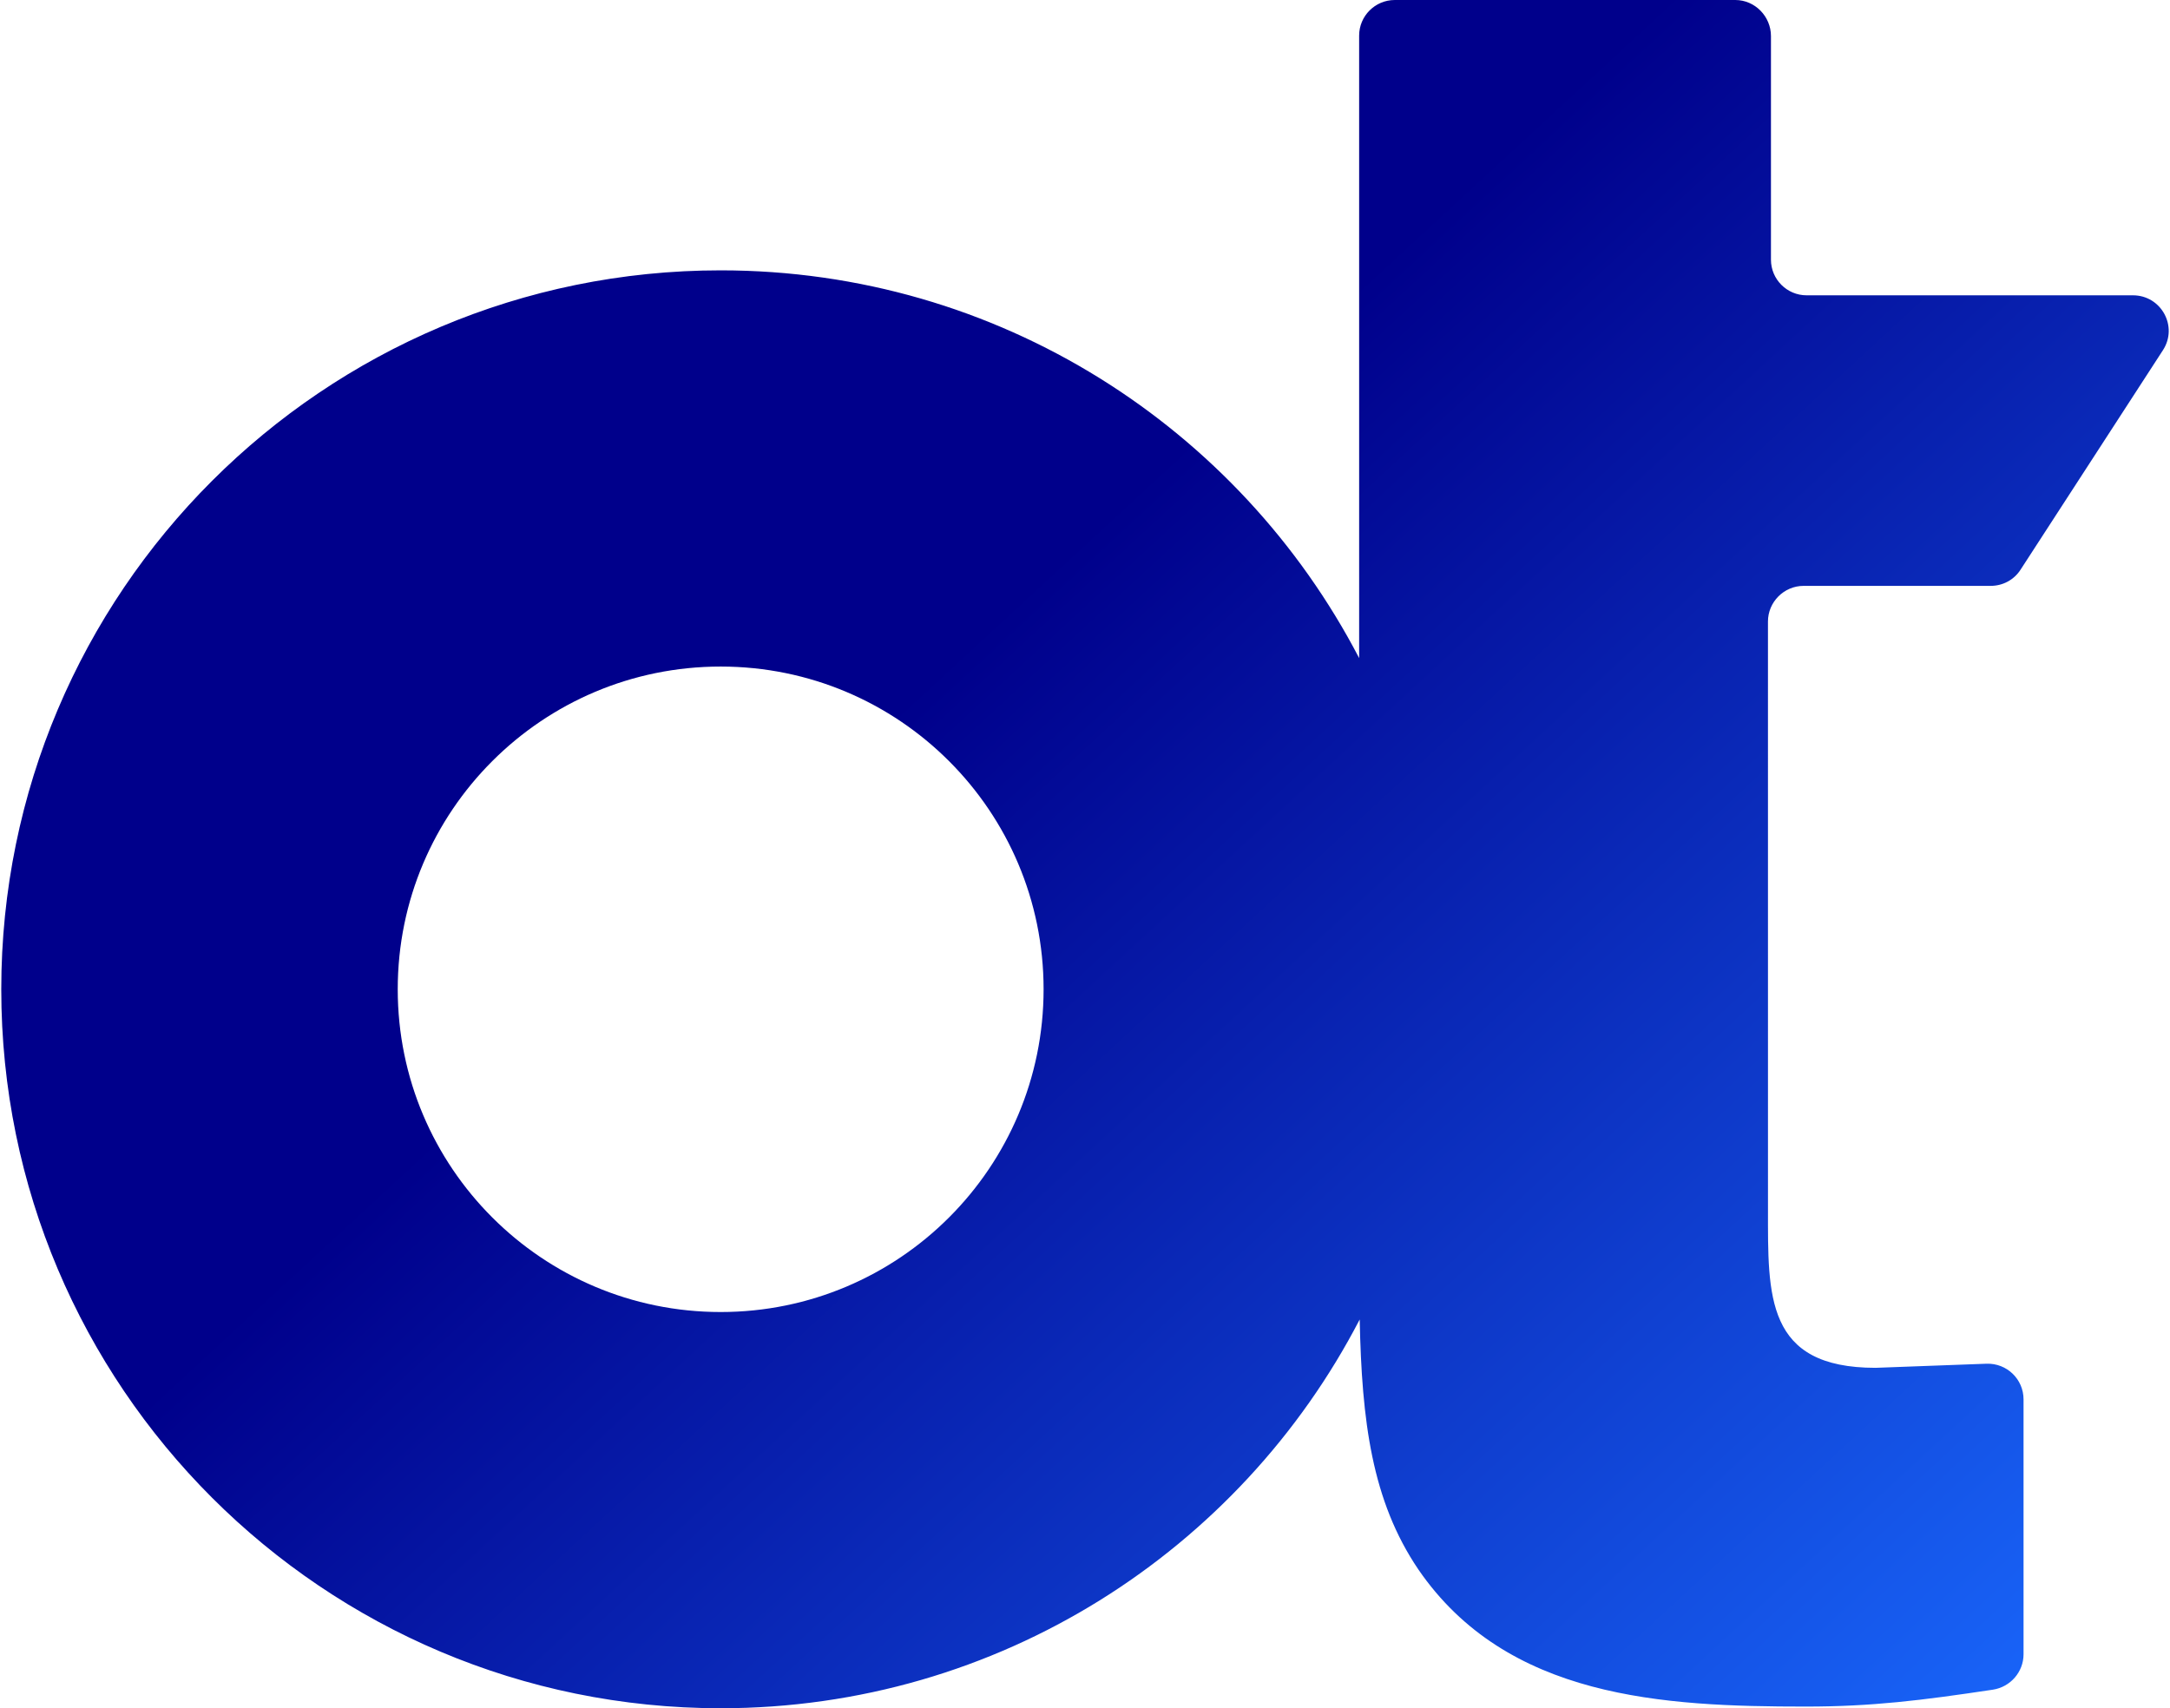 <svg xmlns="http://www.w3.org/2000/svg" width="804" height="633" viewBox="0 0 680 536" fill="none" aria-hidden="true" style="width: 804px; height: 633px; display: block; transform: scale(1, 1); transition-property: none;"><path d="M554.266 195.006C554.266 188.91 559.279 183.83 565.448 183.83H624.131C627.93 183.83 631.442 181.967 633.517 178.744L678.159 109.919C683.031 102.471 677.661 92.661 668.772 92.661H566.38C560.218 92.661 555.206 87.645 555.206 81.486V11.316C555.206 5.157 550.186 0 544.024 0H437.188C431.026 0 426.007 5.01 426.007 11.175V206.49C388.397 134.217 312.84 84.828 225.702 84.828C101.053 84.828 0 185.827 0 310.411C0 434.994 101.053 536 225.702 536C312.973 536 388.628 486.457 426.182 414.009C426.834 445.805 429.96 470.86 444.57 492.433C472.372 532.966 521.381 535.475 566.093 535.475C586.871 535.475 602.42 533.541 624.846 530.171C630.363 529.316 634.45 524.586 634.45 519.065V439.072C634.45 432.766 629.22 427.686 622.841 427.896L588.021 429.185C553.411 429.185 554.273 406.526 554.273 379.411L554.266 195.006ZM225.695 411.676C169.739 411.676 124.383 366.337 124.383 310.411C124.383 254.484 169.746 209.145 225.695 209.145C281.644 209.145 327.008 254.484 327.008 310.411C327.008 366.337 281.644 411.676 225.695 411.676Z" fill="url(#paint0_linear_16_6366799d3abf59c)" style="transition-property: none;"></path><defs><linearGradient class="cerosgradient" data-cerosgradient="true" id="CerosGradient_id2a56b83ab" gradientUnits="userSpaceOnUse" x1="50%" y1="100%" x2="50%" y2="0%"><stop offset="0%" stop-color="#d1d1d1" style="transition-property: none;"></stop><stop offset="100%" stop-color="#d1d1d1" style="transition-property: none;"></stop></linearGradient><linearGradient id="paint0_linear_16_6366799d3abf59c" x1="364.5" y1="145.5" x2="700.5" y2="509.5" gradientUnits="userSpaceOnUse"><stop stop-color="#00008B"></stop><stop offset="1" stop-color="#1A6AFF"></stop></linearGradient></defs></svg>